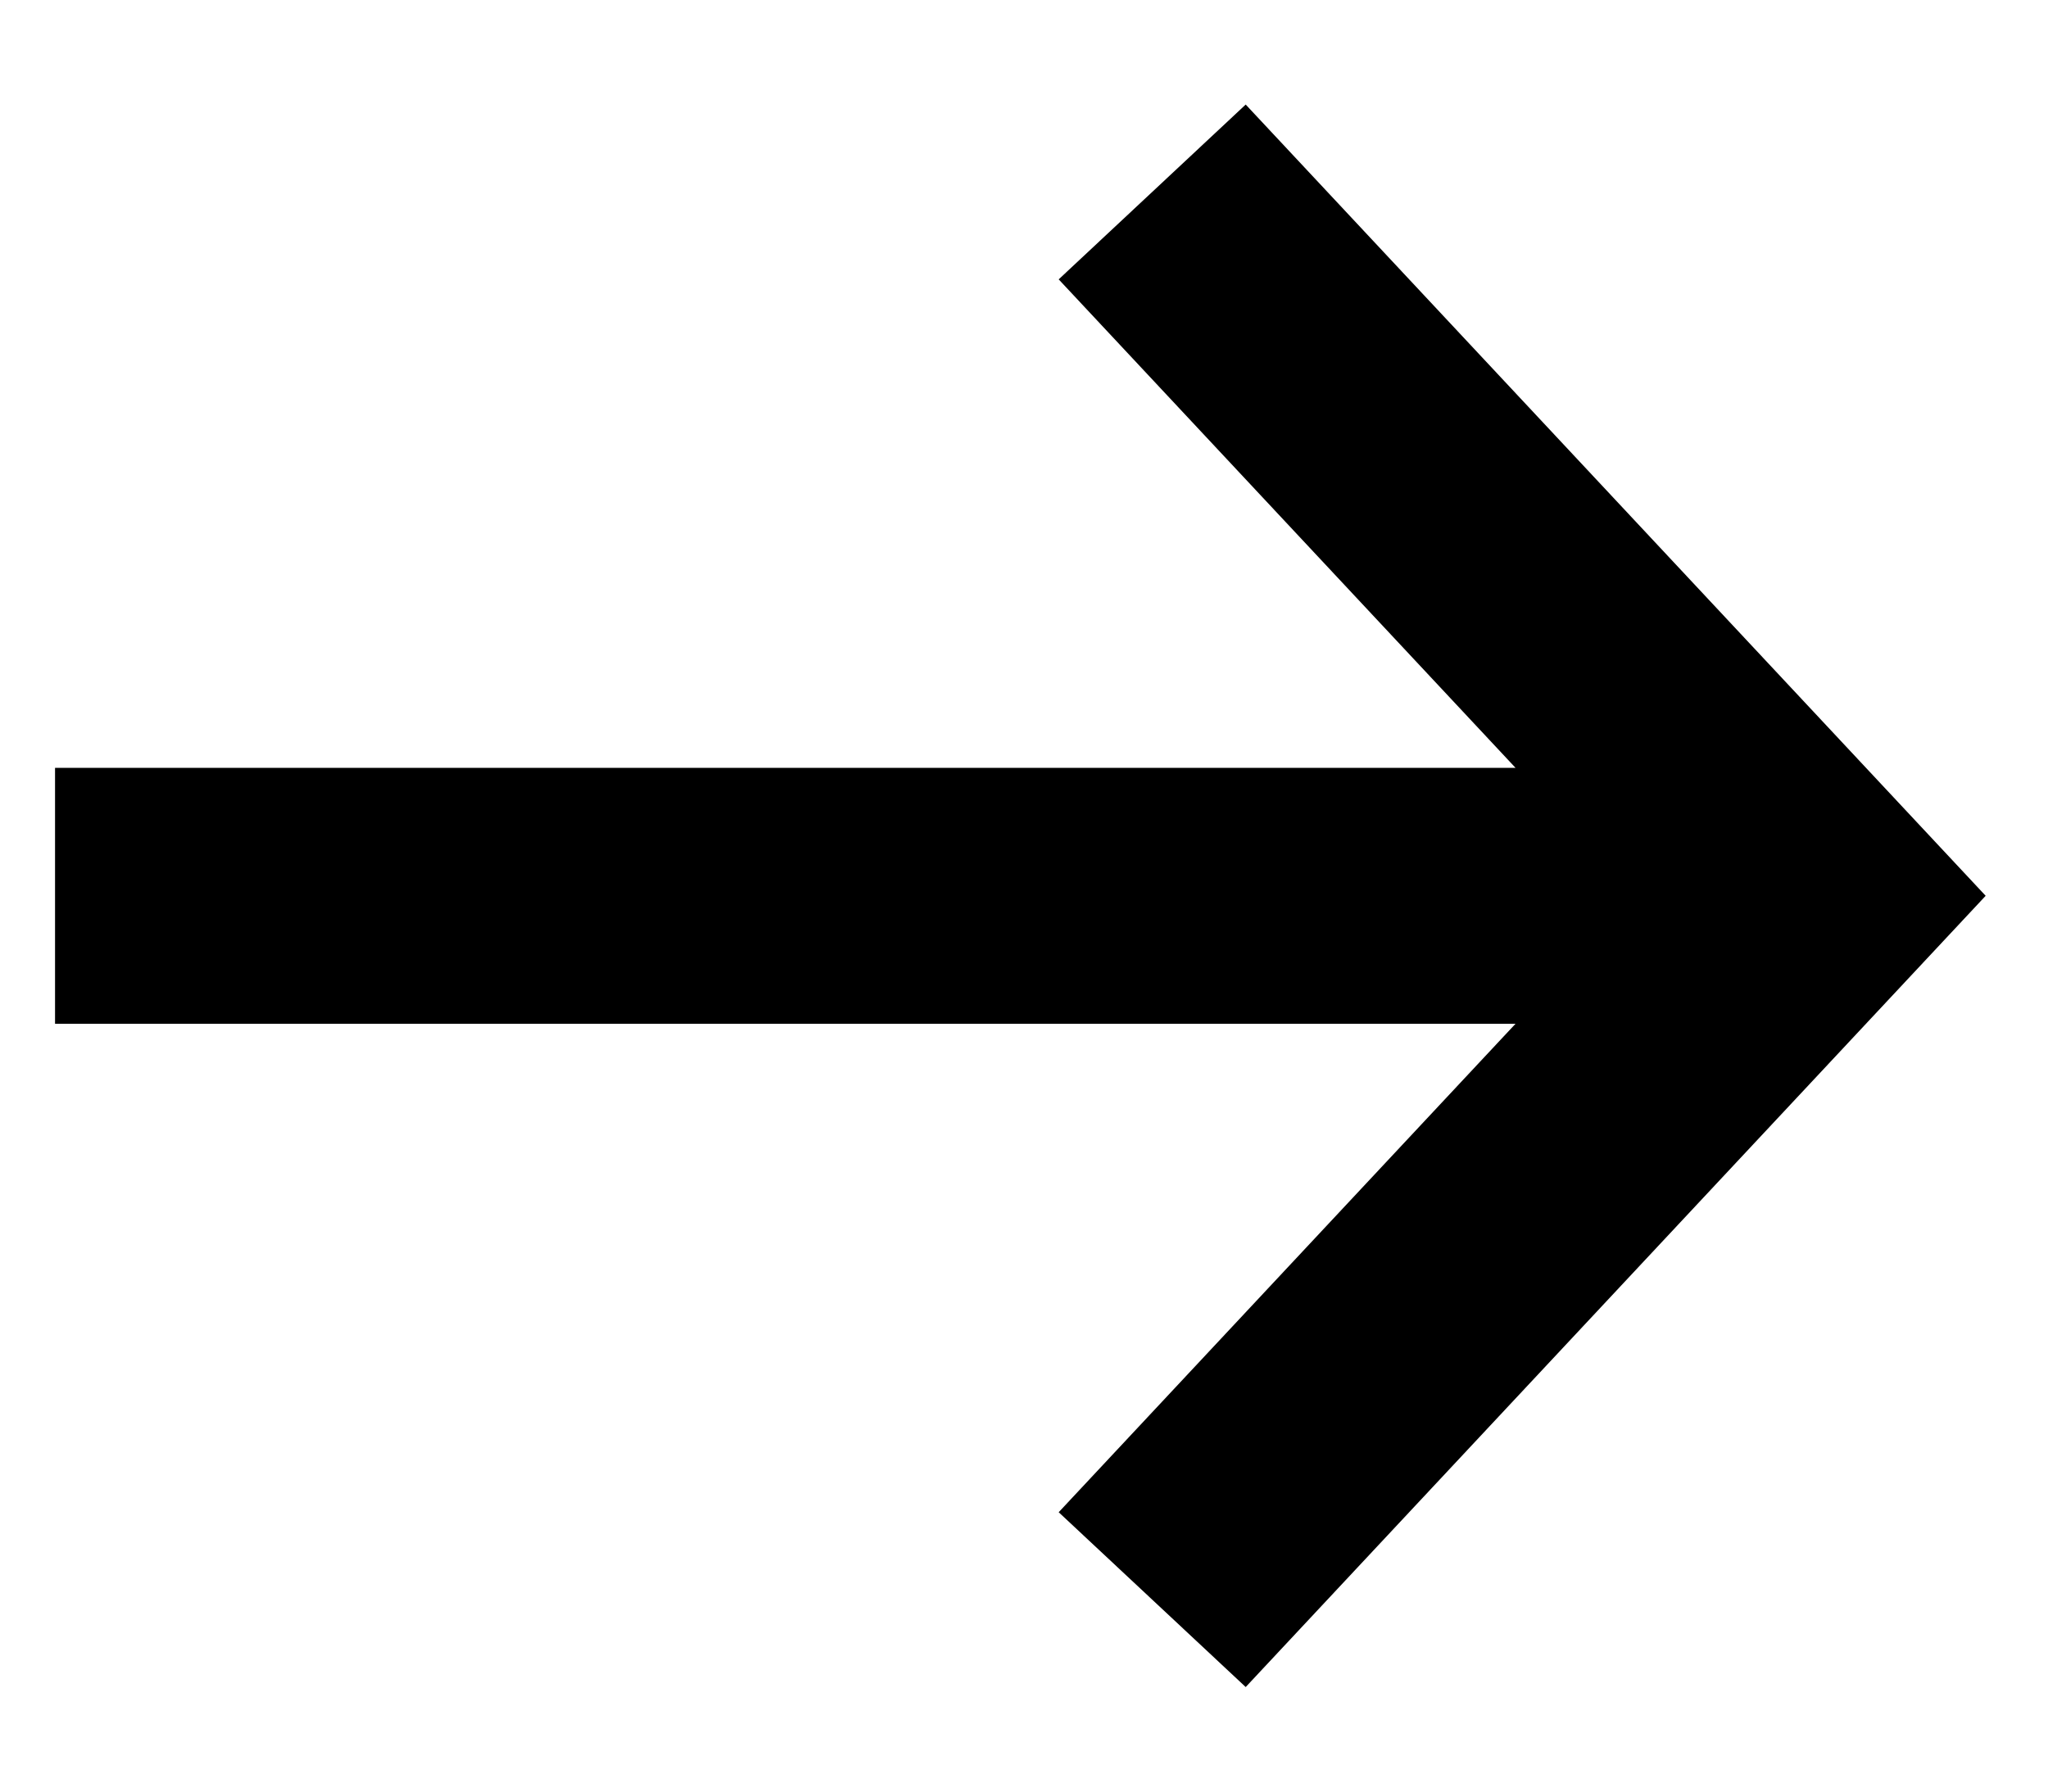 <svg width="16" height="14" viewBox="0 0 16 14" fill="none" xmlns="http://www.w3.org/2000/svg">
<path fill-rule="evenodd" clip-rule="evenodd" d="M11.84 6L8.271 2.183L9.732 0.817L15.513 7L9.732 13.183L8.271 11.817L11.84 8L0.43 8V6L11.84 6Z" fill="black"/>
</svg>
